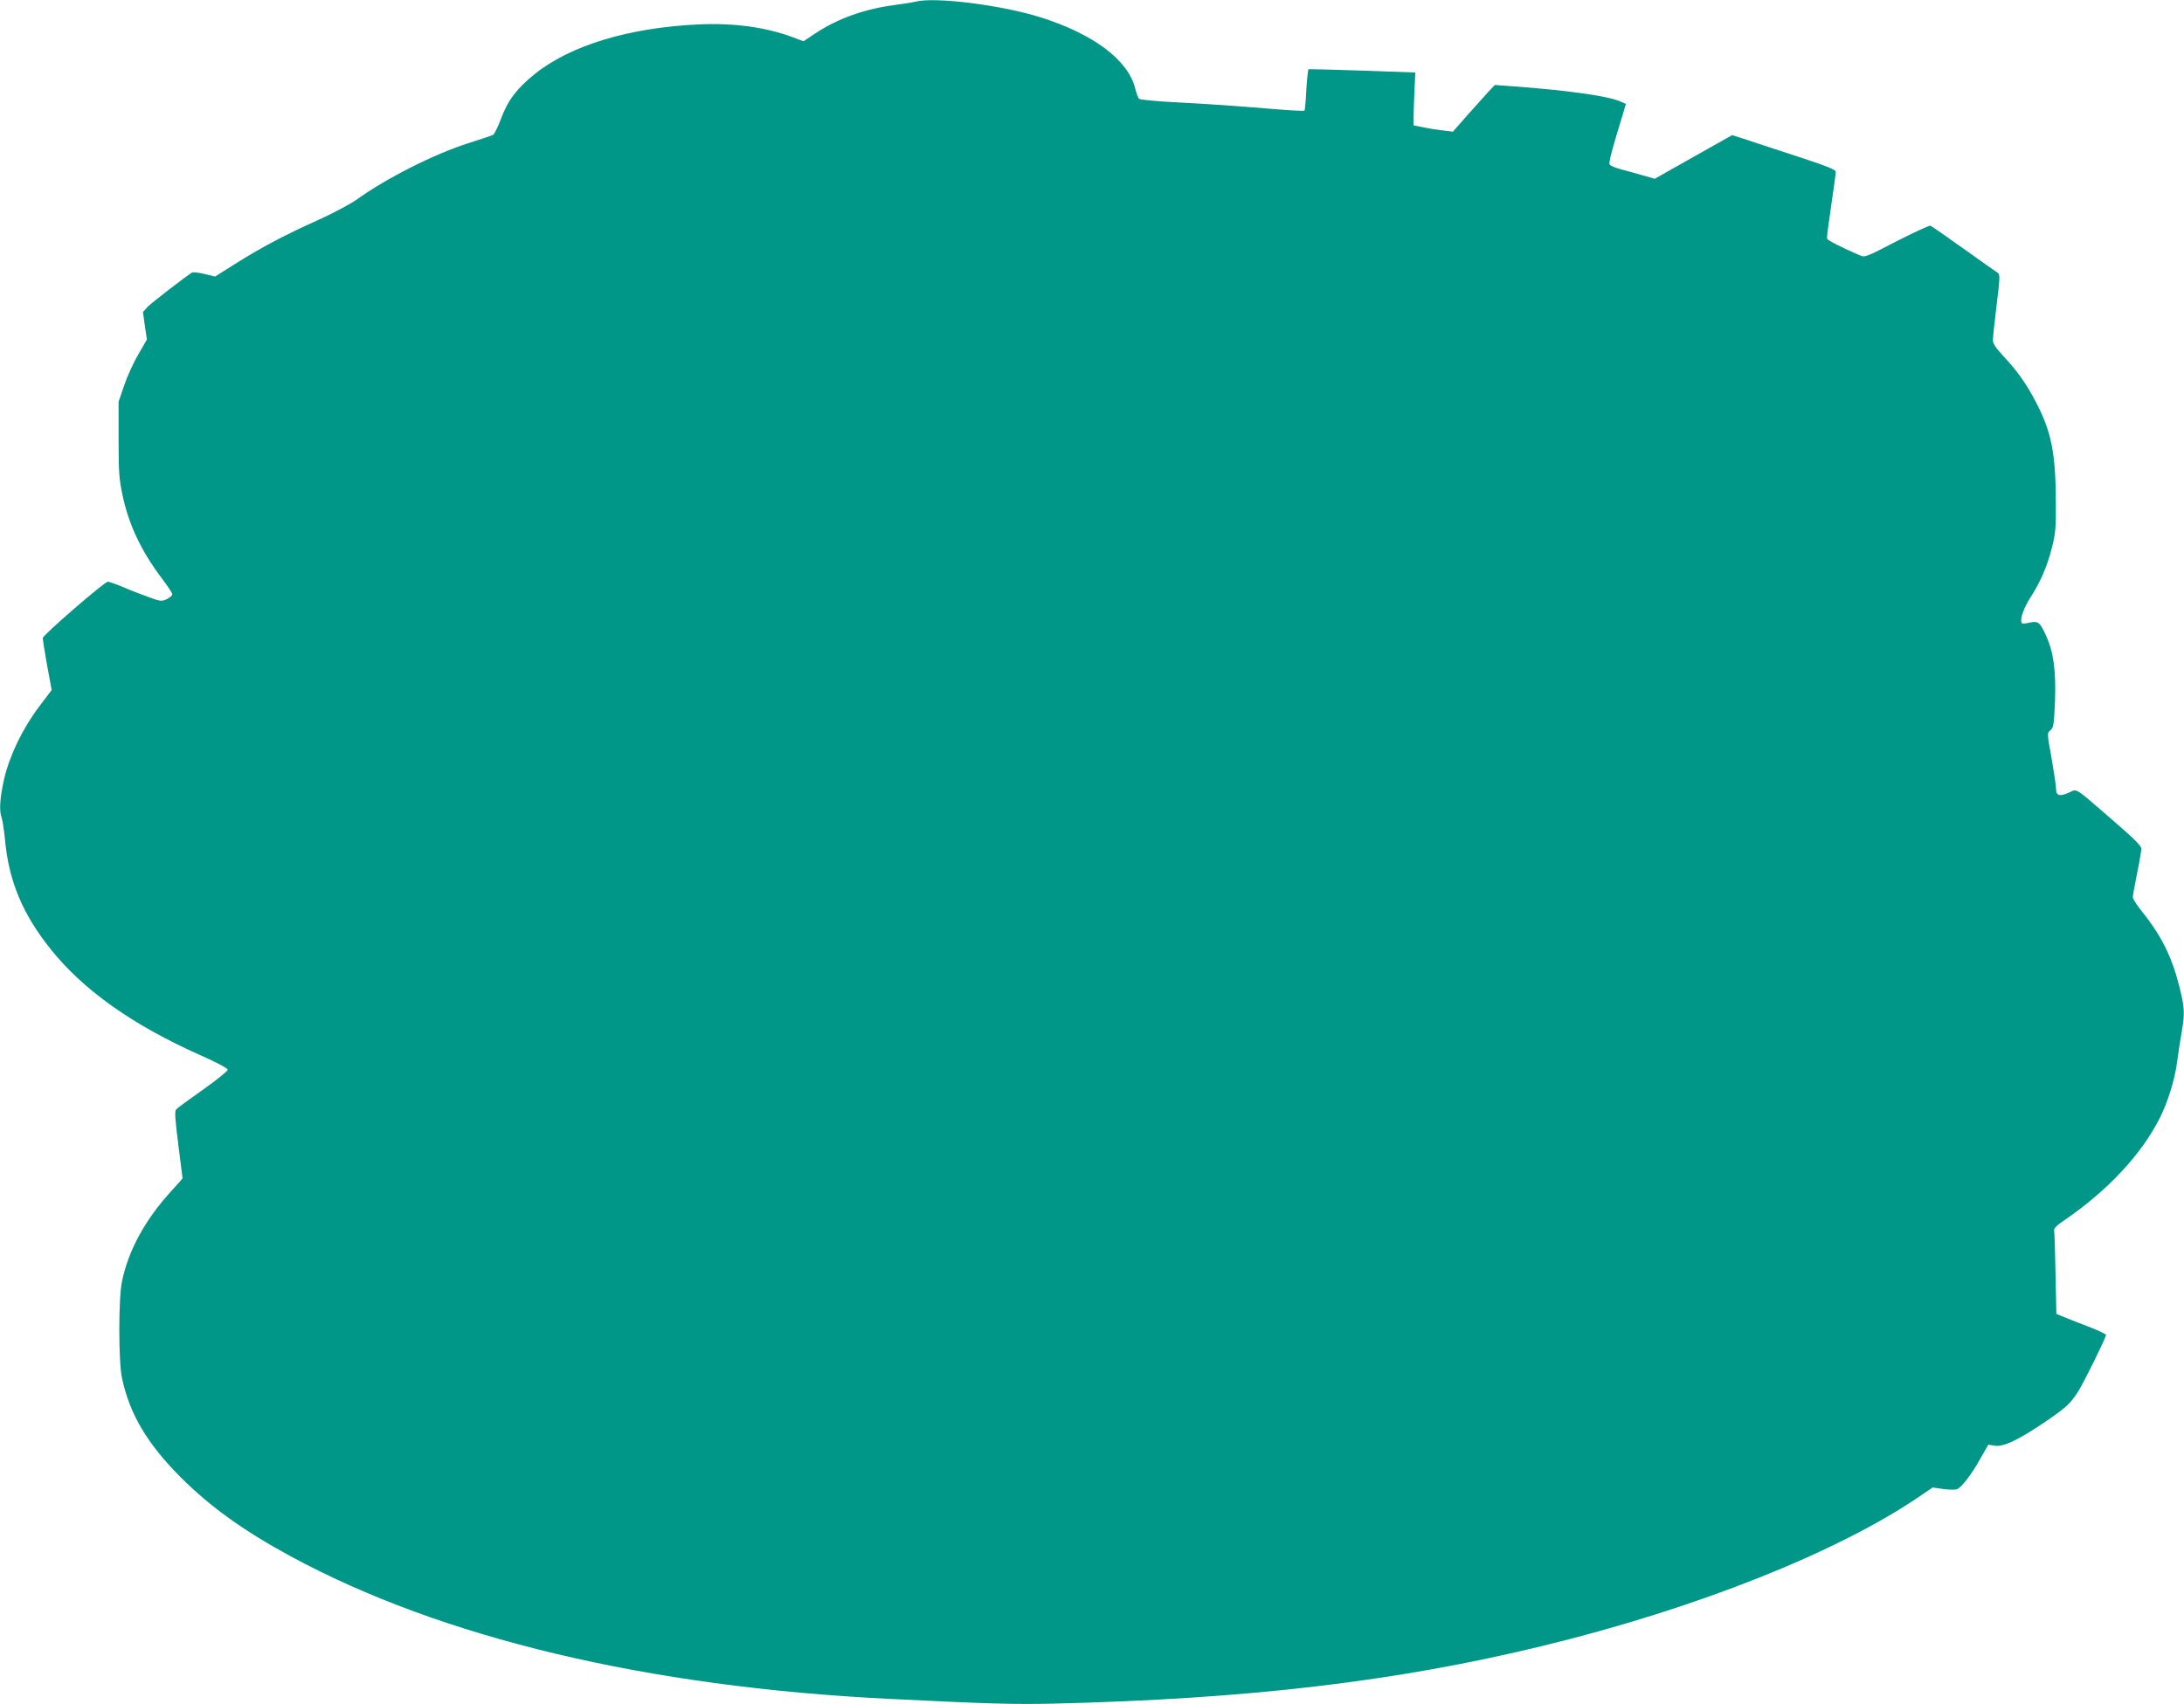 <?xml version="1.0" standalone="no"?>
<!DOCTYPE svg PUBLIC "-//W3C//DTD SVG 20010904//EN"
 "http://www.w3.org/TR/2001/REC-SVG-20010904/DTD/svg10.dtd">
<svg version="1.0" xmlns="http://www.w3.org/2000/svg"
 width="1280pt" height="999pt" viewBox="0 0 1280 999"
 preserveAspectRatio="xMidYMid meet">
<g transform="translate(0,999) scale(0.1,-0.1)"
fill="#009688" stroke="none">
<path d="M5365 9980 c-16 -4 -73 -13 -125 -20 -174 -23 -331 -79 -462 -166
l-69 -46 -69 26 c-156 57 -338 82 -545 73 -408 -19 -750 -122 -961 -291 -105
-85 -158 -154 -198 -263 -18 -48 -39 -90 -47 -94 -8 -4 -74 -26 -146 -49 -198
-63 -481 -206 -654 -331 -37 -26 -138 -80 -225 -119 -198 -89 -335 -162 -486
-257 l-117 -74 -63 15 c-34 8 -67 12 -73 8 -39 -24 -235 -176 -259 -200 l-28
-31 11 -81 12 -80 -51 -89 c-29 -49 -66 -131 -83 -183 l-32 -93 0 -220 c0
-190 3 -234 23 -327 36 -172 109 -327 228 -485 35 -46 64 -90 64 -97 0 -7 -15
-19 -32 -28 -31 -14 -37 -14 -108 12 -41 15 -109 41 -150 59 -41 17 -81 31
-88 31 -19 0 -380 -312 -381 -330 -1 -8 11 -80 25 -160 l27 -145 -72 -95 c-97
-128 -173 -285 -206 -423 -26 -115 -31 -189 -15 -232 5 -14 14 -74 20 -133 22
-238 104 -433 267 -636 191 -240 482 -446 878 -622 93 -41 160 -77 160 -85 0
-7 -65 -60 -144 -116 -80 -56 -151 -108 -158 -116 -10 -10 -8 -48 12 -207 14
-107 25 -196 25 -197 0 -2 -29 -35 -65 -74 -153 -167 -252 -347 -290 -531 -21
-96 -21 -470 0 -566 44 -210 148 -386 345 -583 171 -171 368 -313 645 -463
883 -478 2087 -765 3505 -835 581 -29 734 -33 960 -28 1141 27 2016 130 2869
338 899 218 1737 551 2217 881 l71 48 64 -9 c36 -5 71 -5 81 0 29 16 82 85
132 174 l49 86 38 -6 c49 -8 131 30 284 132 132 90 156 111 203 183 31 48 161
310 165 334 1 5 -47 28 -108 51 -60 23 -127 49 -147 58 l-36 15 -5 234 c-2
128 -6 242 -8 252 -3 15 12 31 63 65 252 173 450 385 557 599 47 93 89 230
101 330 6 48 18 124 26 169 20 115 18 147 -16 280 -44 170 -104 290 -219 433
-28 35 -51 71 -51 80 0 10 11 72 25 140 14 68 25 133 25 145 0 16 -45 61 -167
166 -236 204 -205 185 -261 161 -53 -23 -72 -16 -72 26 0 15 -12 94 -26 176
-27 149 -27 149 -7 165 18 14 21 32 27 171 6 179 -8 286 -53 385 -36 78 -46
86 -96 75 -22 -5 -42 -7 -44 -4 -16 16 6 83 45 145 61 94 102 187 130 299 21
83 24 115 23 260 -1 296 -26 419 -118 595 -55 105 -107 179 -191 269 -44 47
-60 71 -60 92 0 16 10 109 22 208 19 153 20 179 7 186 -8 5 -97 68 -198 140
-102 73 -190 134 -197 137 -7 2 -96 -39 -198 -91 -183 -95 -186 -96 -218 -82
-102 44 -187 87 -190 97 -2 6 9 92 24 192 15 100 27 190 27 199 1 13 -46 32
-216 88 -120 39 -257 84 -304 100 l-87 28 -227 -128 -227 -128 -67 19 c-36 11
-95 27 -129 36 -35 9 -66 22 -69 30 -5 13 19 102 82 306 l14 48 -34 15 c-79
33 -321 66 -642 89 l-92 7 -36 -38 c-20 -22 -75 -83 -123 -137 l-87 -99 -55 7
c-30 3 -82 11 -115 18 l-60 12 0 55 c0 30 3 100 5 155 l5 100 -310 11 c-170 6
-313 9 -316 8 -3 -2 -9 -56 -13 -120 -3 -65 -8 -120 -11 -123 -3 -2 -74 1
-158 8 -283 23 -381 30 -592 41 -115 6 -214 15 -219 21 -6 5 -16 33 -23 61
-42 167 -244 318 -553 416 -227 72 -623 122 -735 92z"/>
</g>
</svg>
